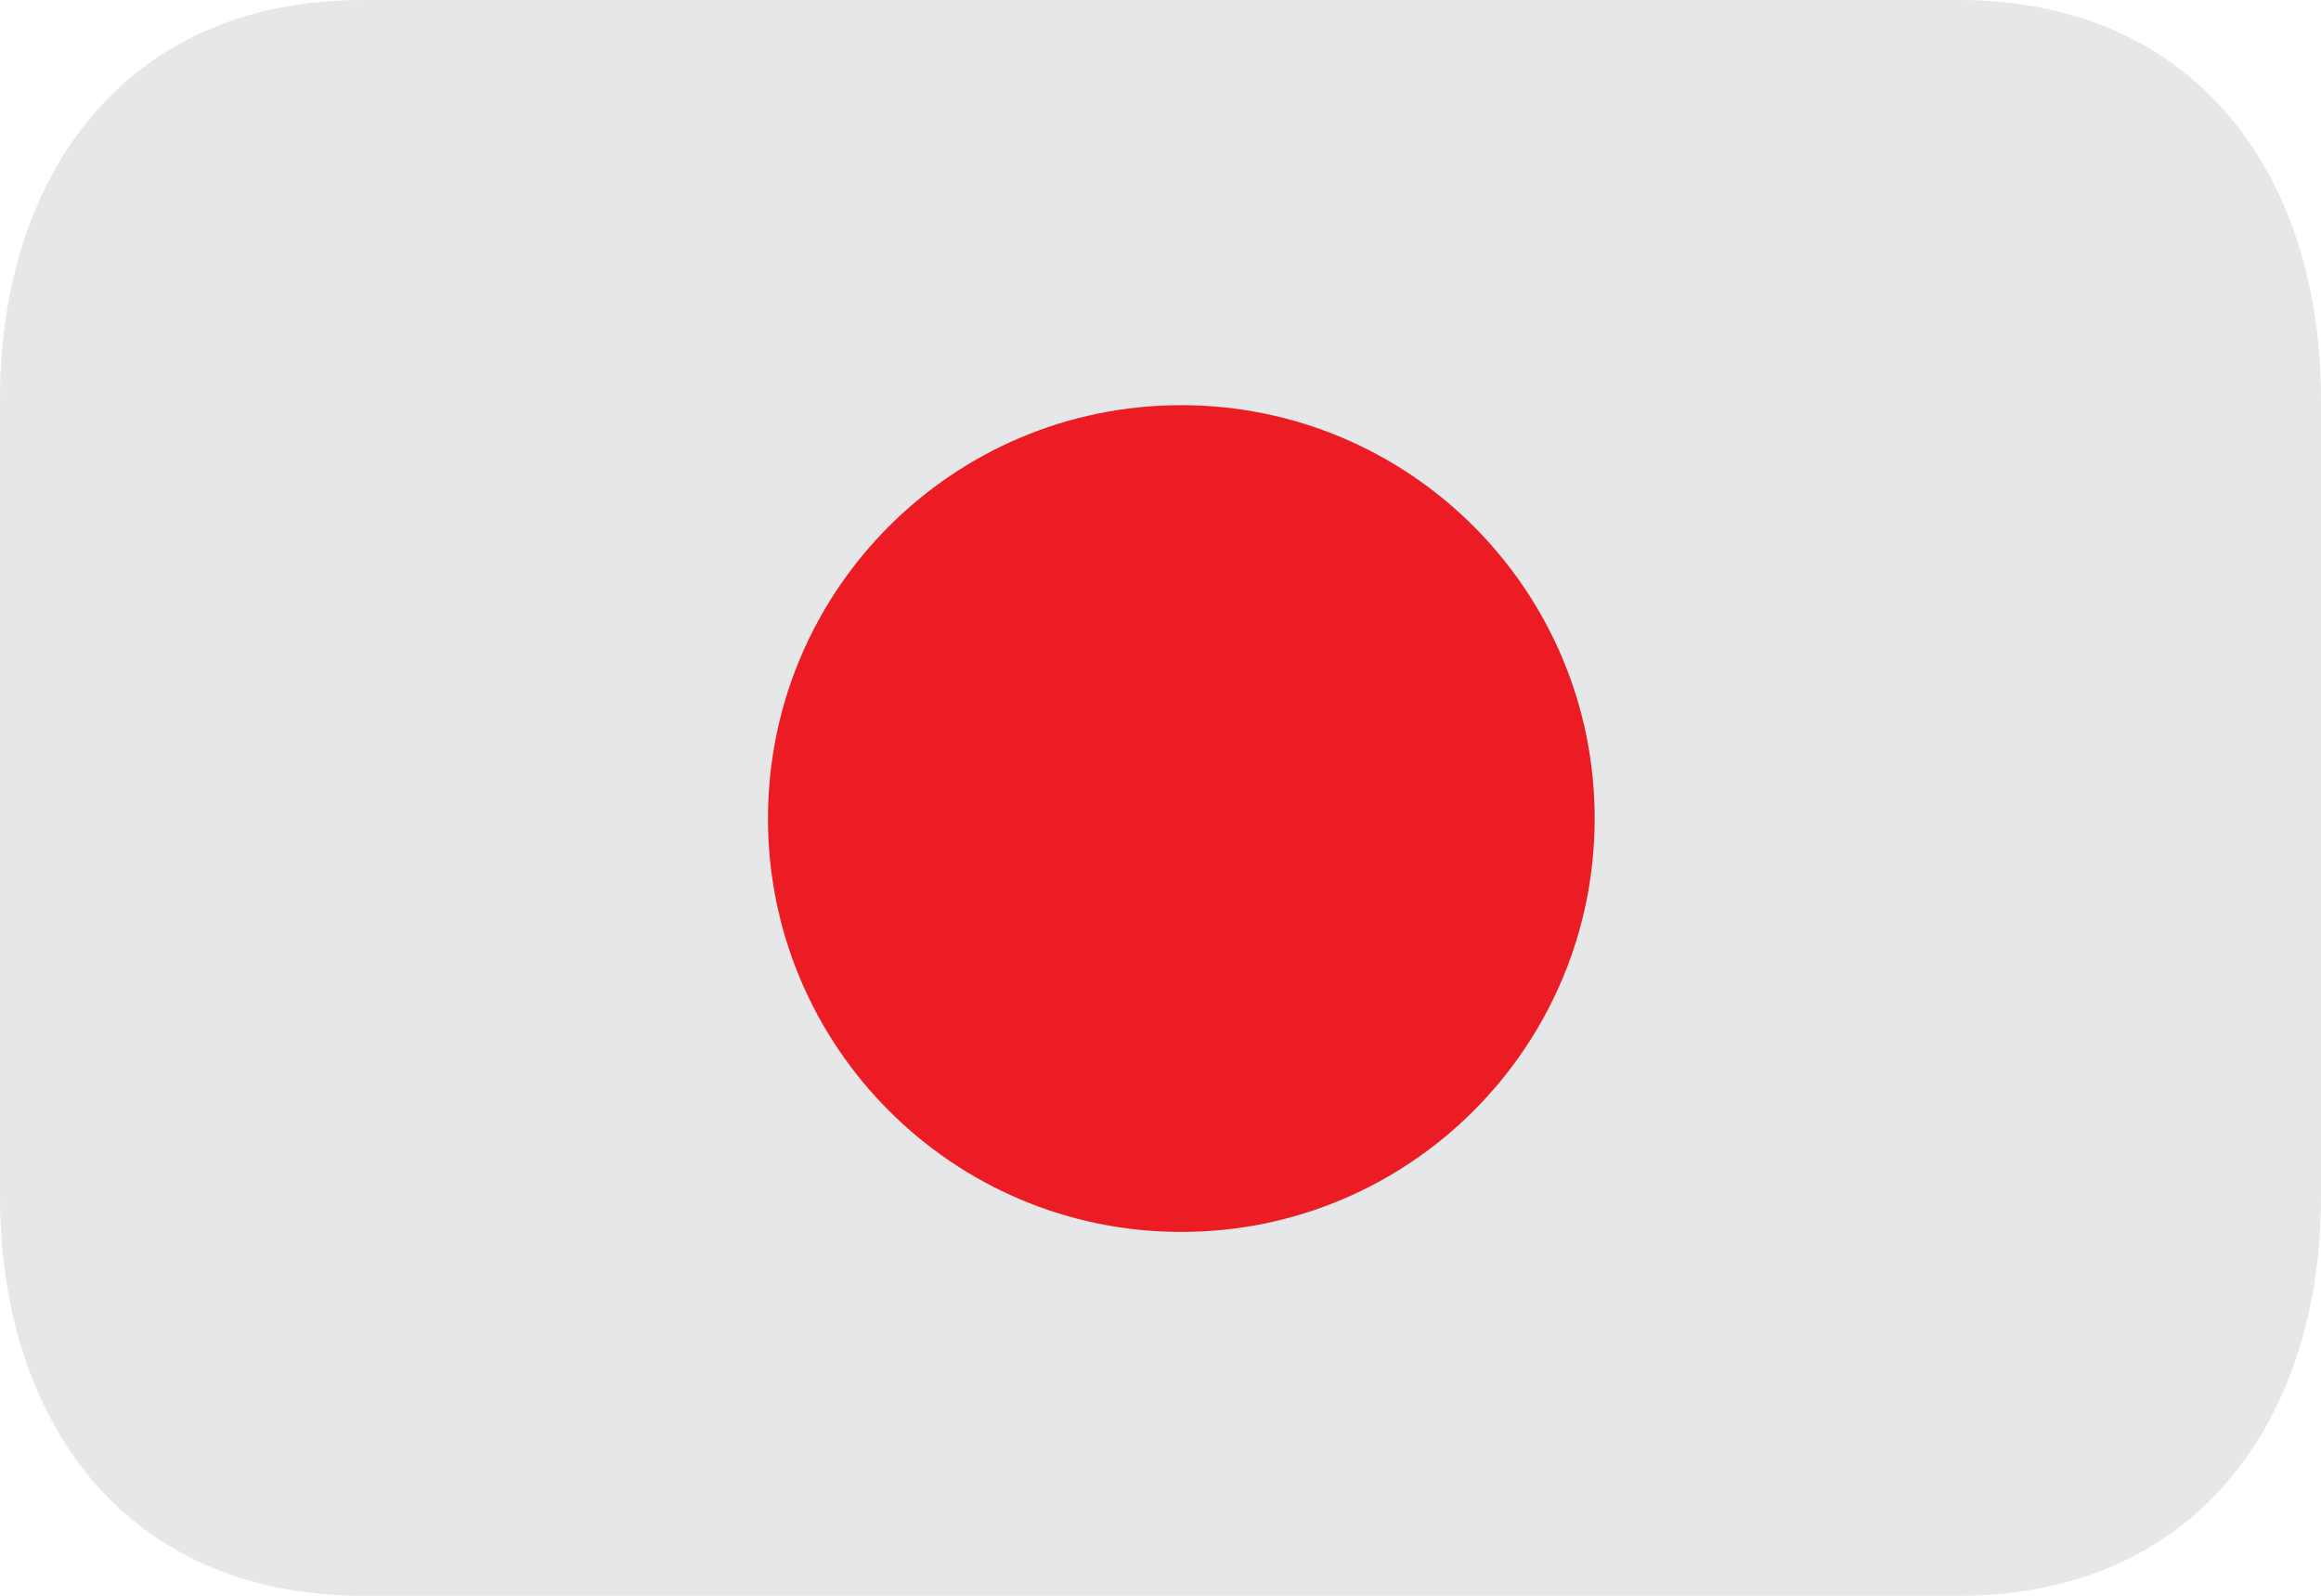 <svg width="16" height="11" viewBox="0 0 16 11" fill="none" xmlns="http://www.w3.org/2000/svg">
<path d="M16 8.25C16 9.769 15.157 11 13.5 11H2.5C0.843 11 0 9.769 0 8.25V2.75C0 1.231 0.843 0 2.5 0H13.5C15.157 0 16 1.231 16 2.75V8.25Z" fill="#E6E7E8"/>
<path d="M10.993 5.642C10.993 7.216 9.717 8.492 8.143 8.492C6.57 8.492 5.294 7.216 5.294 5.642C5.294 4.068 6.57 2.793 8.143 2.793C9.716 2.793 10.993 4.068 10.993 5.642Z" fill="#EC1C24"/>
</svg>
